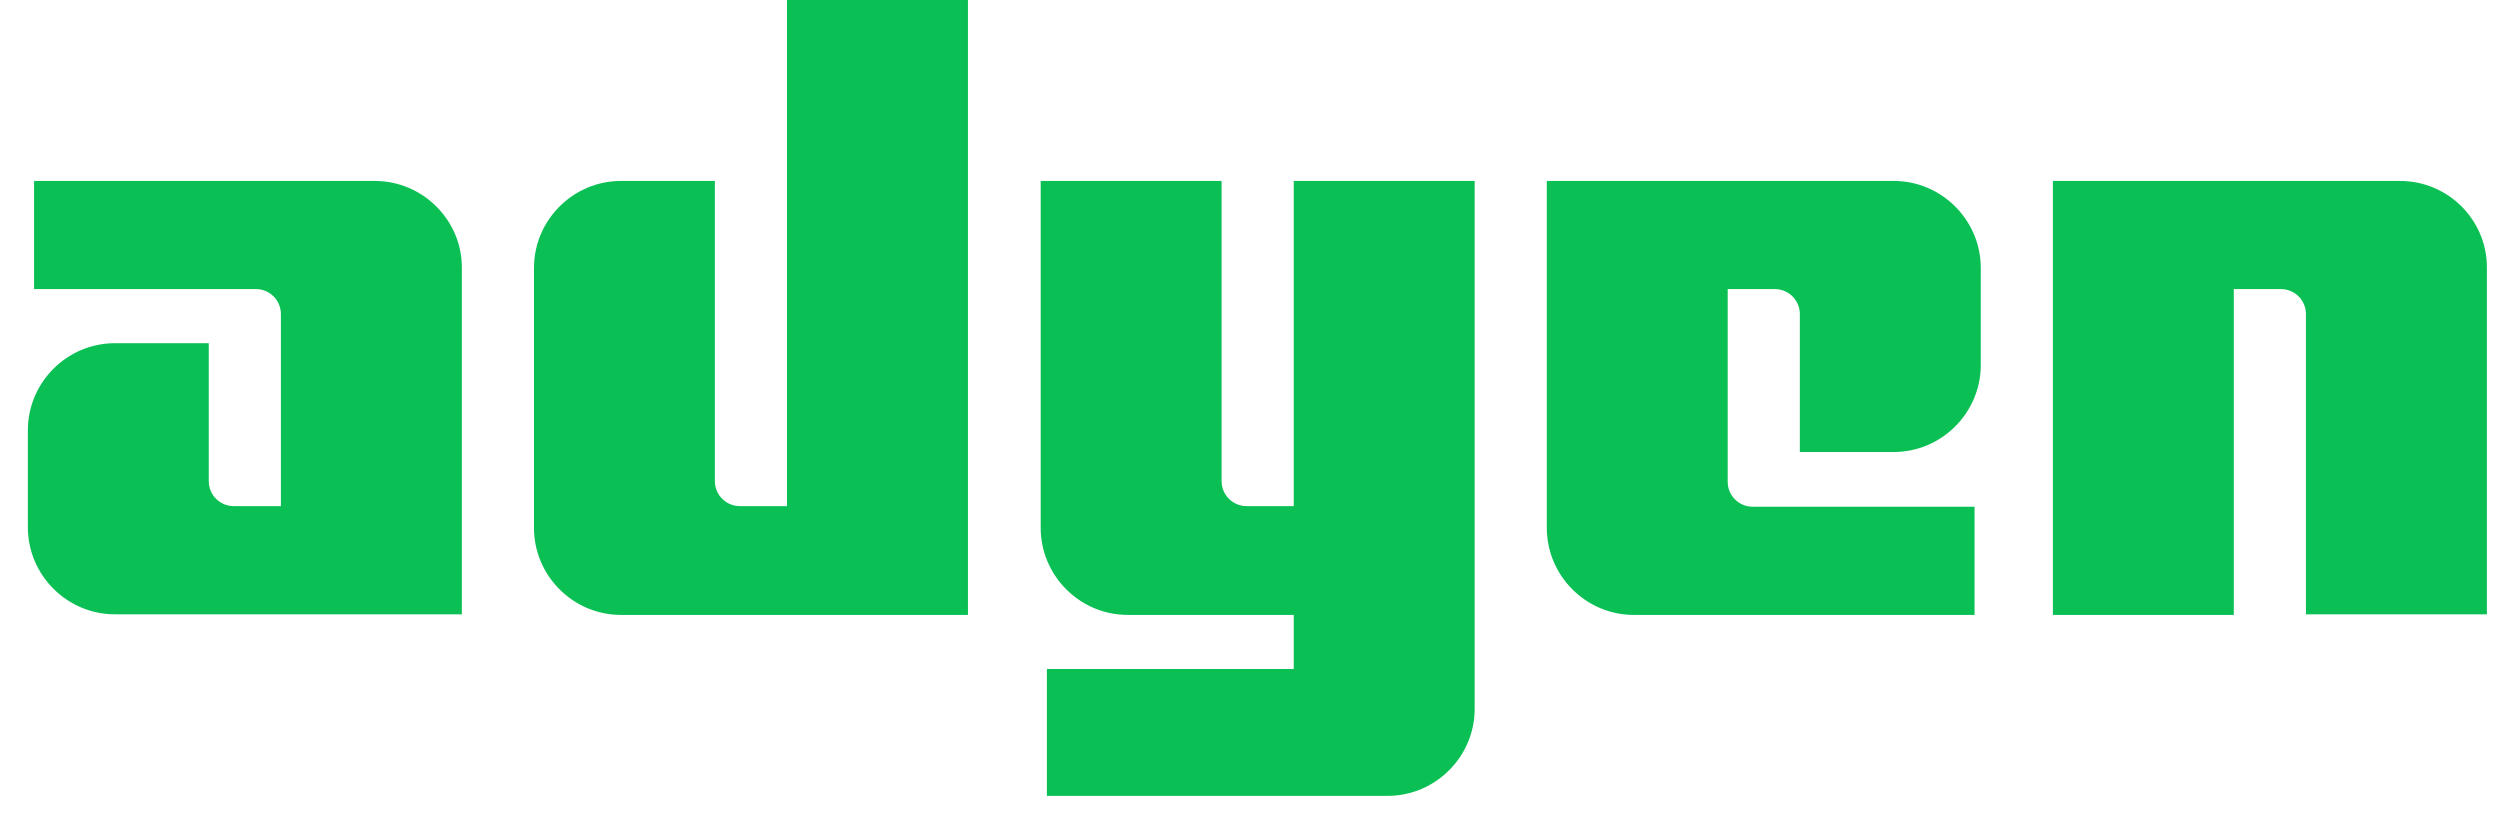 <svg width="61" height="20" viewBox="0 0 61 20" fill="none" xmlns="http://www.w3.org/2000/svg">
<g clip-path="url(#clip0_1616_4240)">
<path d="M19.203 12.349H18.05C17.716 12.349 17.443 12.076 17.443 11.742V4.415H15.153C13.984 4.415 13.029 5.37 13.029 6.539V12.88C13.029 14.048 13.984 15.004 15.153 15.004H23.618V0H19.203V12.349ZM9.145 4.415H0.831V7.054H6.247C6.581 7.054 6.854 7.328 6.854 7.661V12.349H5.701C5.367 12.349 5.094 12.076 5.094 11.742V8.374H2.804C1.635 8.374 0.68 9.33 0.68 10.498V12.865C0.68 14.033 1.635 14.989 2.804 14.989H11.269V6.523C11.269 5.37 10.313 4.415 9.145 4.415ZM30.414 12.349H31.567V4.415H35.982V17.295C35.982 18.463 35.026 19.419 33.858 19.419H25.544V16.324H31.567V15.004H27.517C26.349 15.004 25.393 14.048 25.393 12.88V4.415H29.807V11.742C29.807 12.076 30.081 12.349 30.414 12.349ZM46.207 4.415H37.742V12.88C37.742 14.048 38.697 15.004 39.866 15.004H48.179V12.364H42.763C42.429 12.364 42.156 12.091 42.156 11.757V7.054H43.309C43.643 7.054 43.916 7.328 43.916 7.661V11.029H46.207C47.375 11.029 48.331 10.073 48.331 8.905V6.539C48.331 5.37 47.375 4.415 46.207 4.415ZM50.091 4.415H58.556C59.739 4.415 60.68 5.37 60.68 6.523V14.989H56.265V7.661C56.265 7.328 55.992 7.054 55.658 7.054H54.505V15.004H50.091V4.415Z" fill="#0ABF53"/>
</g>
<defs>
<clipPath id="clip0_1616_4240">
<rect width="60" height="20" fill="white" transform="translate(0.68)"/>
</clipPath>
</defs>
</svg>